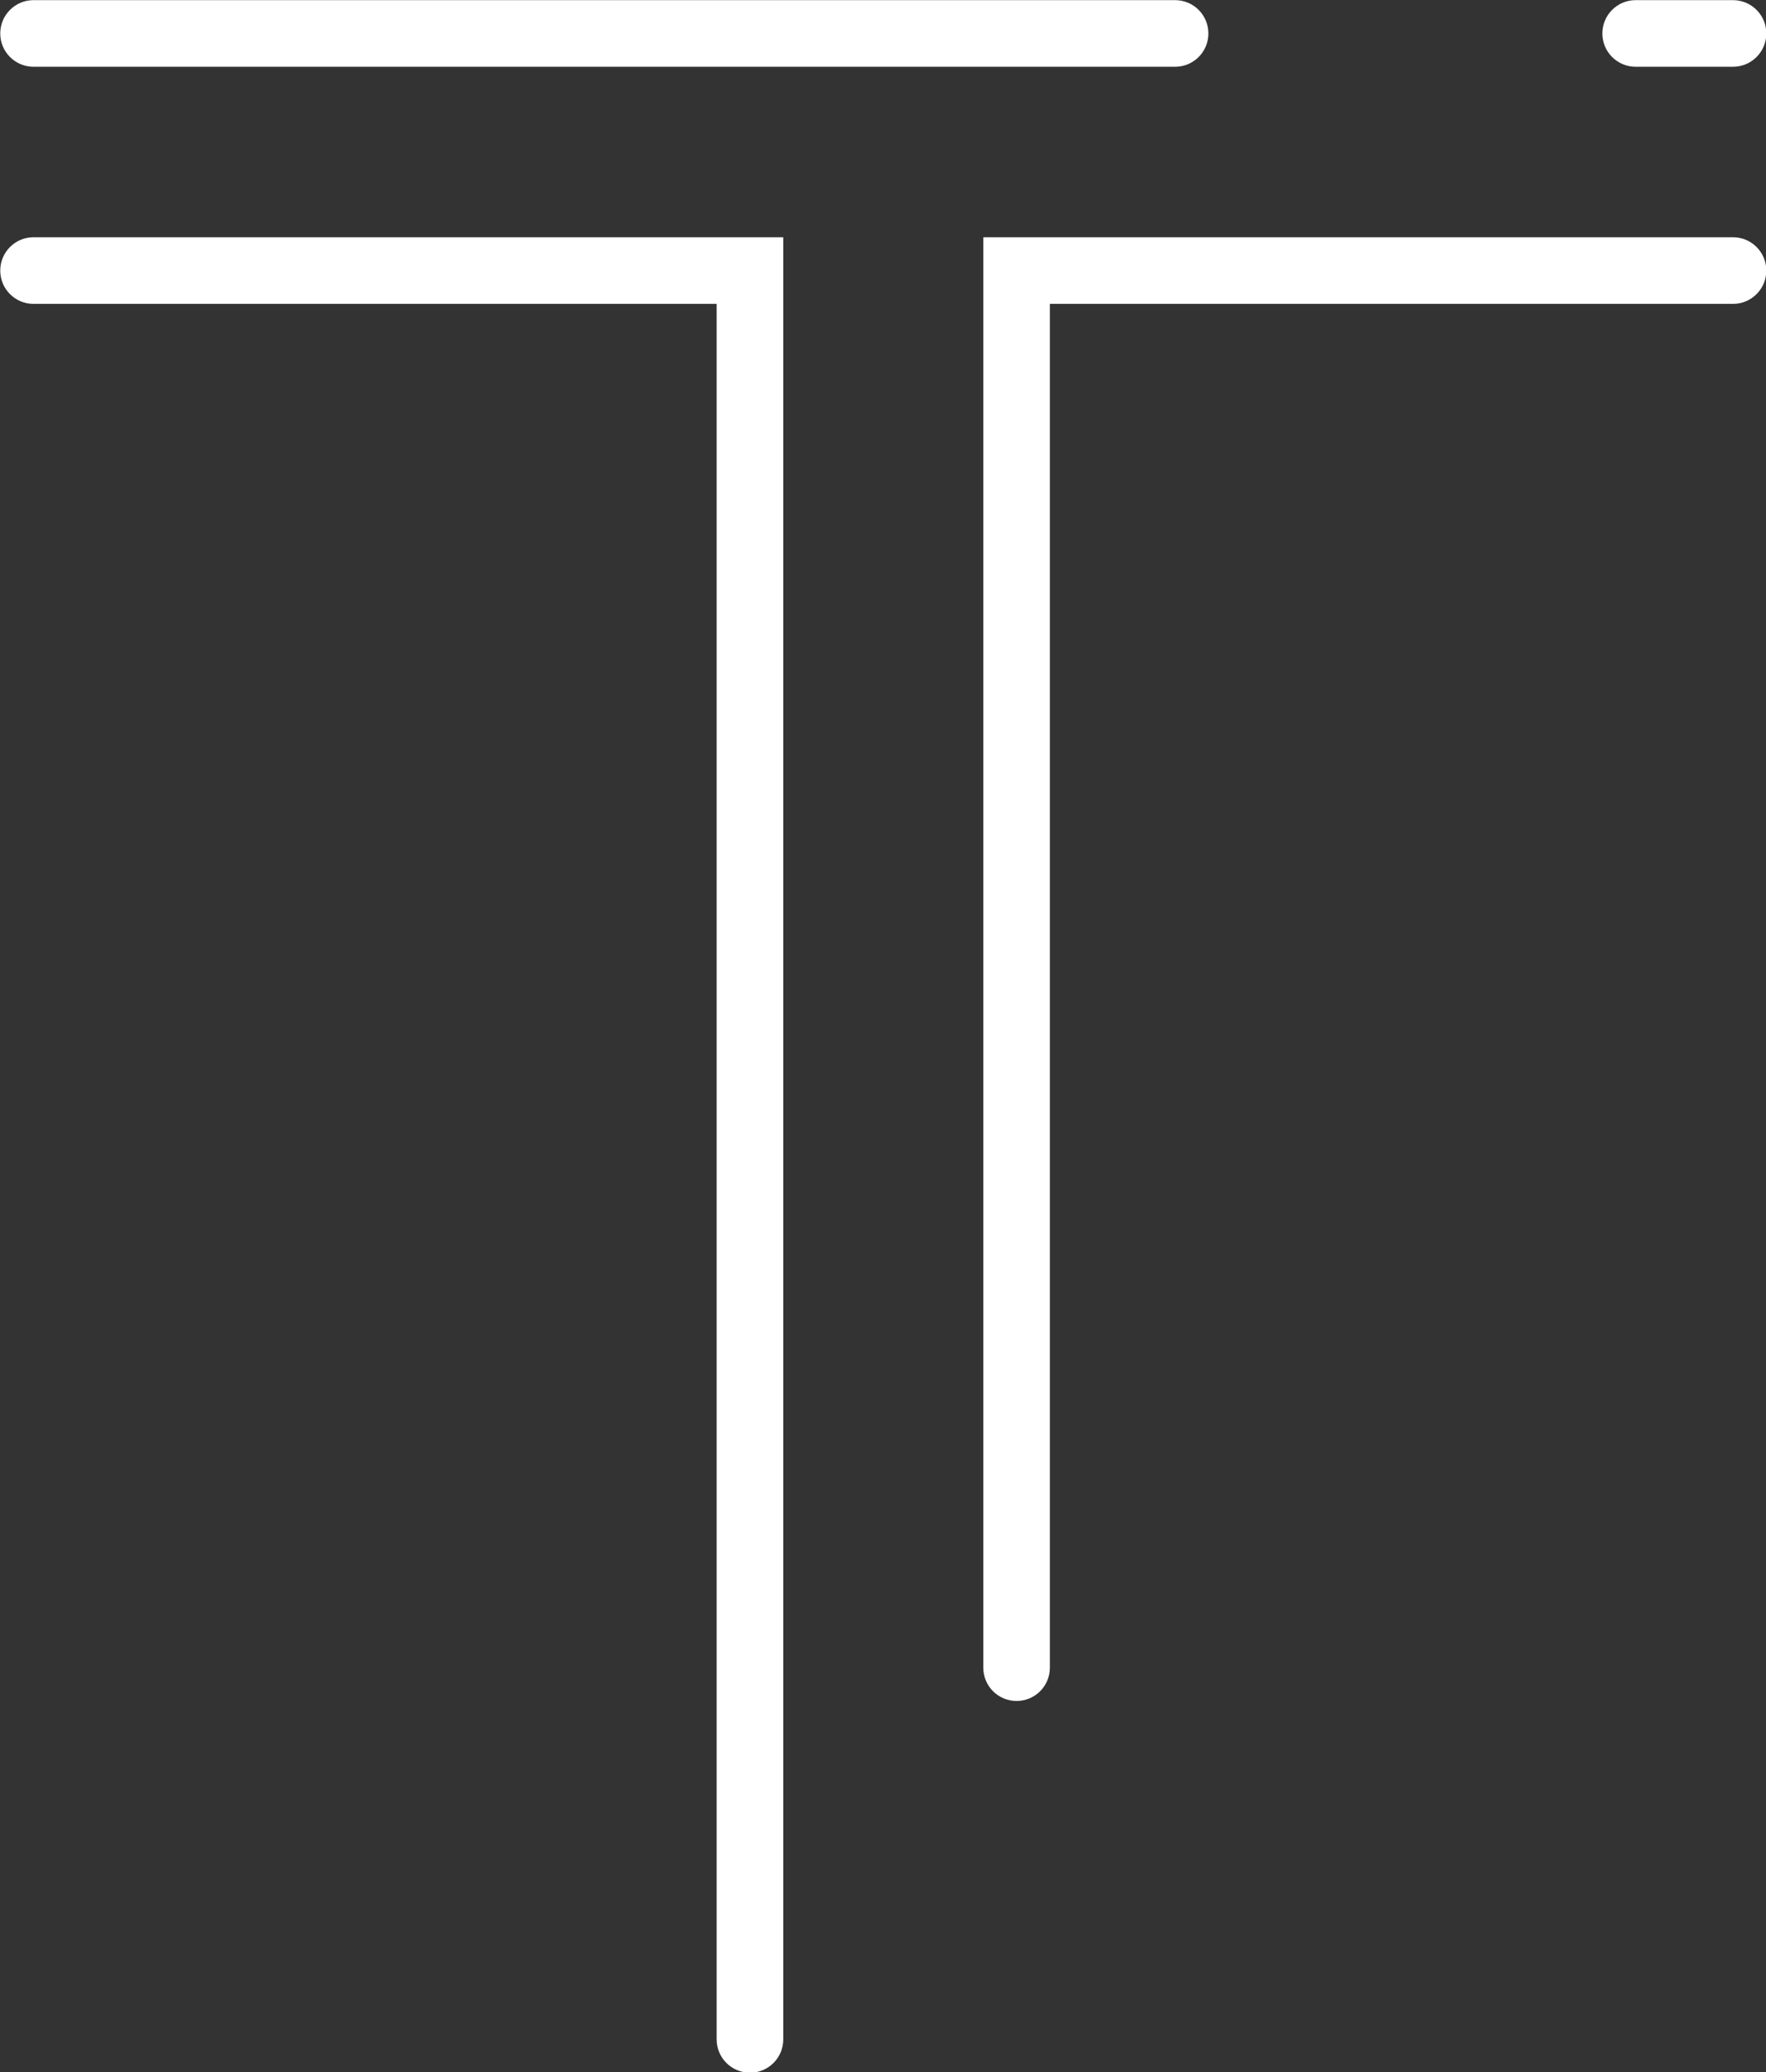 <?xml version="1.0" encoding="UTF-8"?><svg xmlns="http://www.w3.org/2000/svg" xmlns:xlink="http://www.w3.org/1999/xlink" height="303.8" preserveAspectRatio="xMidYMid meet" version="1.0" viewBox="168.1 145.7 259.0 303.8" width="259.0" zoomAndPan="magnify"><rect x="168.1" y="145.7" width="259.0" height="303.8" fill="#333333" stroke="none"/><g id="change1_1"><path d="M 407.984 155.488 L 422.258 155.488 C 424.957 155.488 427.145 153.305 427.145 150.605 C 427.145 147.902 424.957 145.719 422.258 145.719 L 407.984 145.719 C 405.285 145.719 403.102 147.902 403.102 150.605 C 403.102 153.305 405.285 155.488 407.984 155.488" fill="#fff"/><path d="M 173.02 155.488 L 340.438 155.488 C 343.137 155.488 345.32 153.305 345.32 150.605 C 345.32 147.902 343.137 145.719 340.438 145.719 L 173.02 145.719 C 170.32 145.719 168.137 147.902 168.137 150.605 C 168.137 153.305 170.32 155.488 173.02 155.488" fill="#fff"/><path d="M 168.137 185.367 C 168.137 188.066 170.32 190.25 173.02 190.25 L 273.203 190.25 L 273.203 444.676 C 273.203 447.375 275.391 449.559 278.09 449.559 C 280.789 449.559 282.973 447.375 282.973 444.676 L 282.973 180.48 L 173.02 180.48 C 170.32 180.48 168.137 182.664 168.137 185.367" fill="#fff"/><path d="M 422.258 180.48 L 312.309 180.48 L 312.309 390.18 C 312.309 392.879 314.492 395.062 317.191 395.062 C 319.891 395.062 322.074 392.879 322.074 390.18 L 322.074 190.25 L 422.258 190.25 C 424.957 190.25 427.145 188.066 427.145 185.367 C 427.145 182.664 424.957 180.48 422.258 180.48" fill="#fff"/></g></svg>